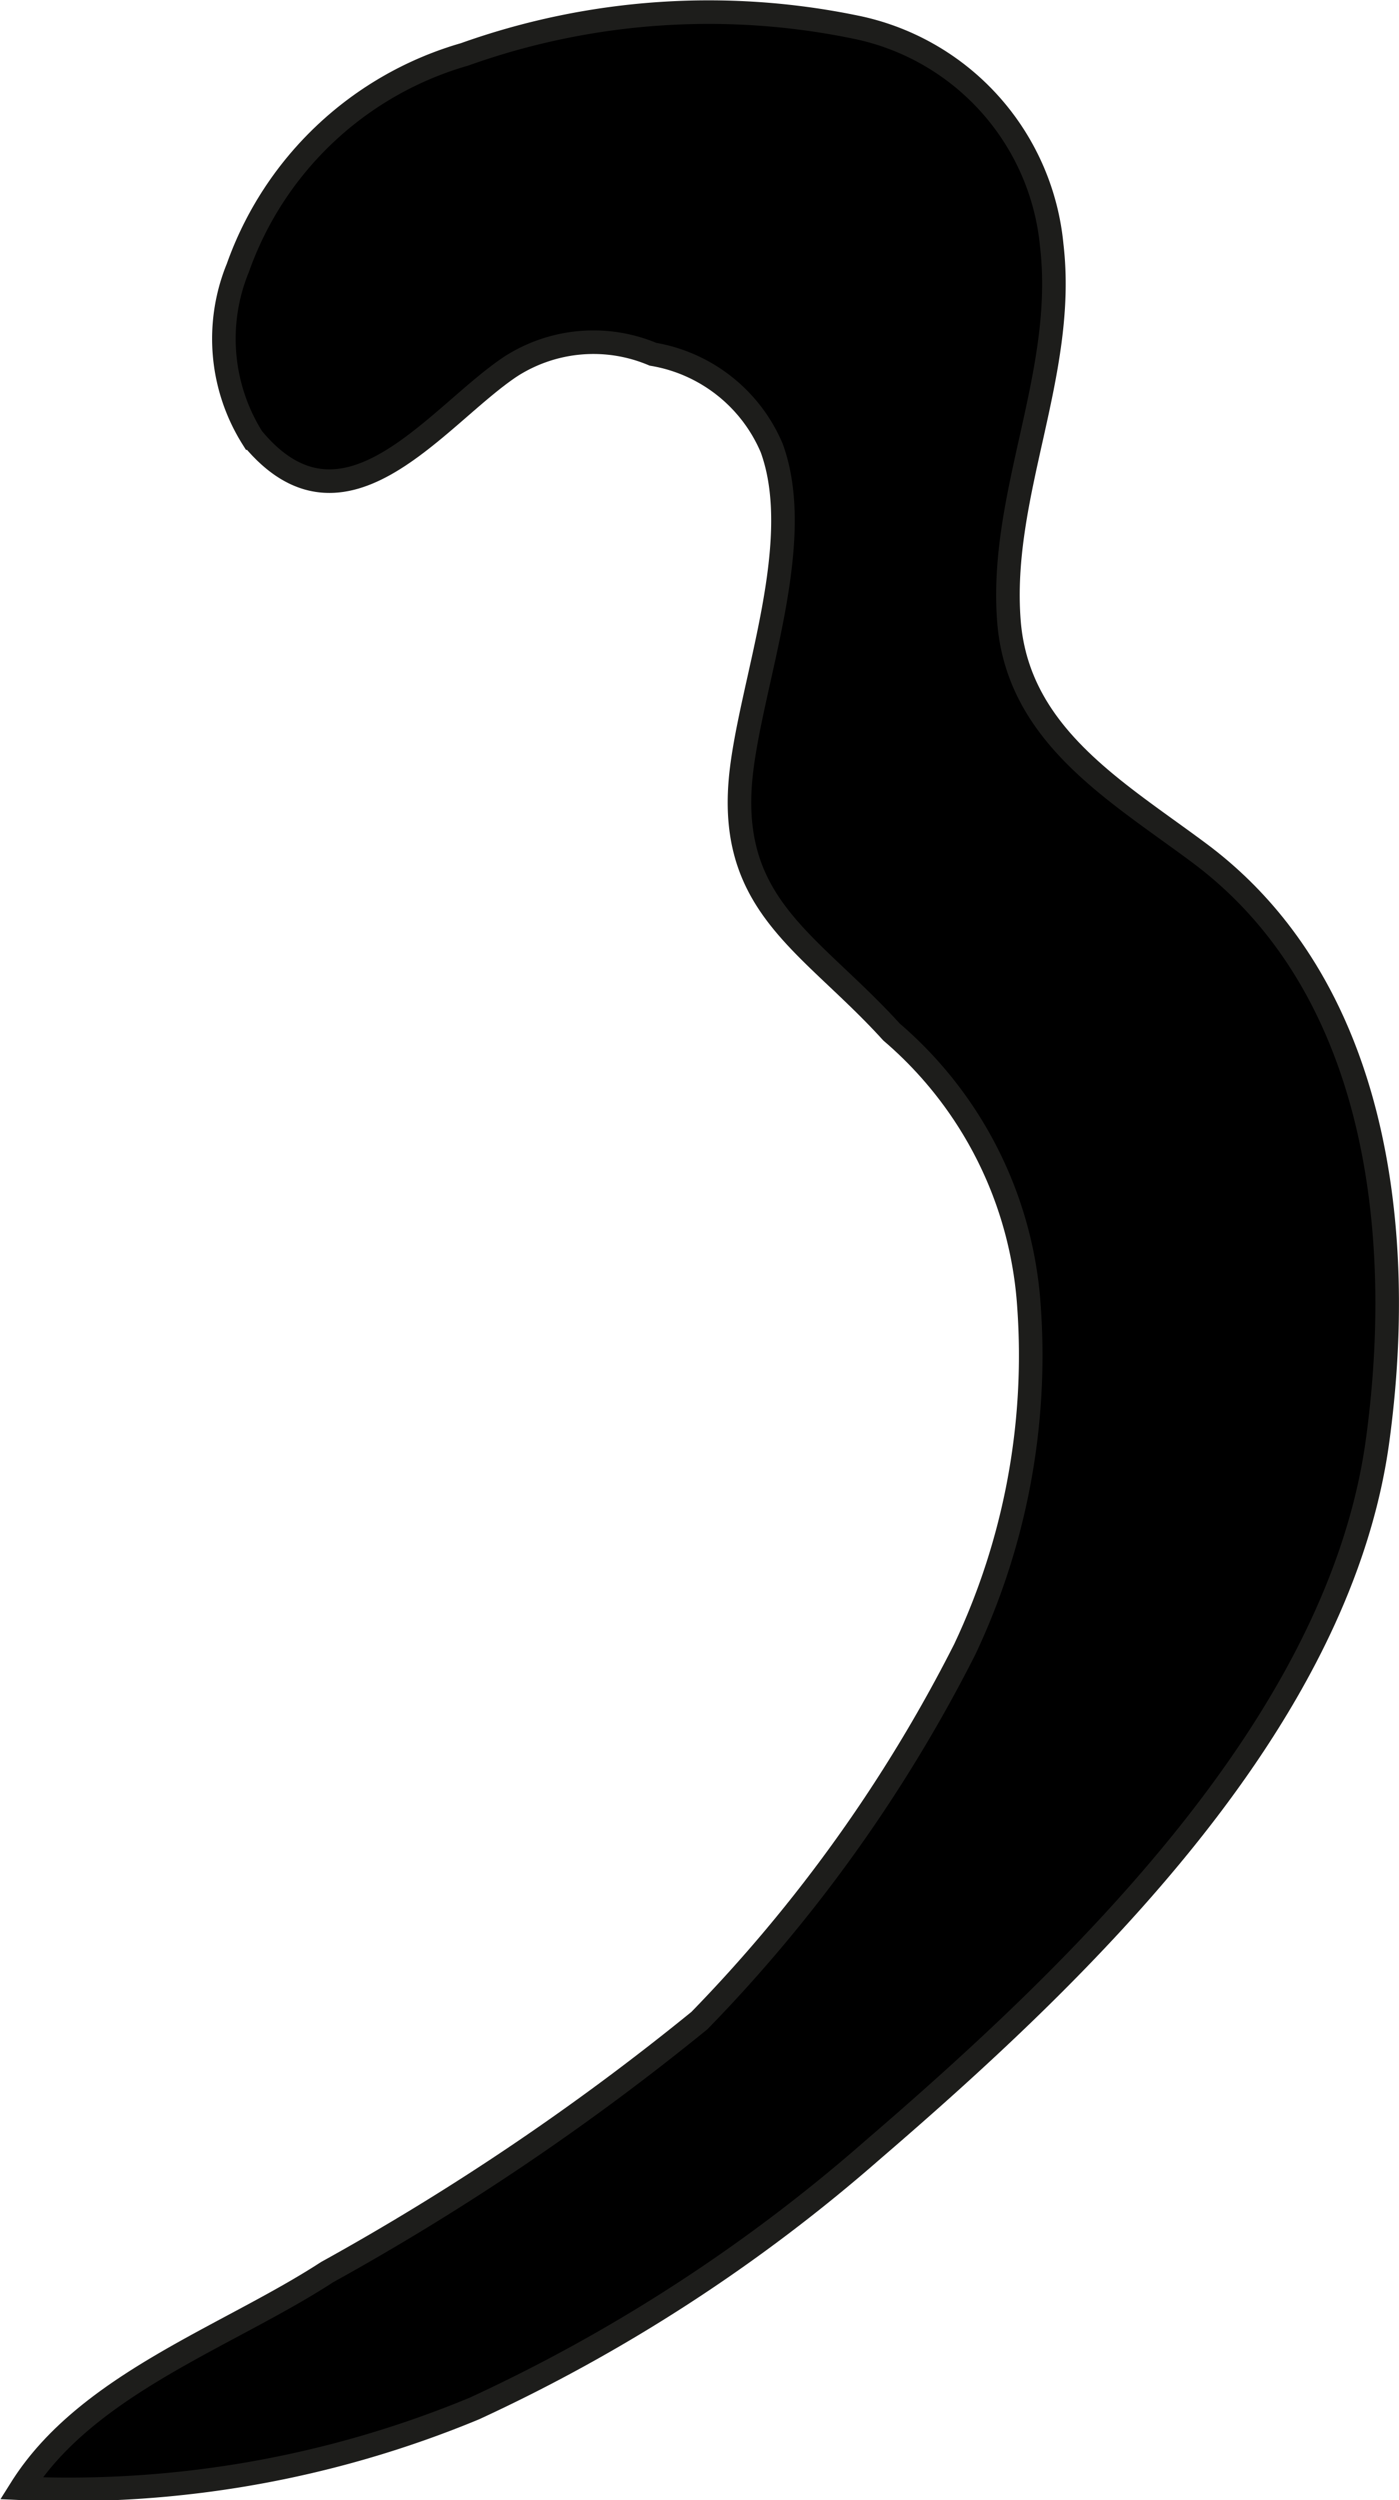<?xml version="1.0" encoding="UTF-8"?>
<svg xmlns="http://www.w3.org/2000/svg"
     version="1.1"
     width="5.235mm"
     height="9.354mm"
     viewBox="0 0 14.84 26.516">
   <defs>
      <style type="text/css">
      .a {
        stroke: #1d1d1b;
        stroke-width: 0.25px;
      }
    </style>
   </defs>
   <path class="a"
         d="M2.523,2.841A3.609,3.609,0,0,1,4.927.577,7.706,7.706,0,0,1,9.073.287a2.614,2.614,0,0,1,2.083,2.312c.161,1.365-.562,2.649-.453,3.998.099,1.206,1.146,1.799,2.023,2.454,1.885,1.408,2.19,4.006,1.887,6.228-.409,3.002-3.169,5.643-5.354,7.522a17.593,17.593,0,0,1-4.226,2.744,11.233,11.233,0,0,1-4.808.847c.696-1.107,2.186-1.605,3.245-2.293a26.782,26.782,0,0,0,3.949-2.668,15.992,15.992,0,0,0,2.814-3.936,7.293,7.293,0,0,0,.682-3.637,4.193,4.193,0,0,0-1.458-2.912c-.872-.961-1.772-1.342-1.589-2.796.124-.986.677-2.414.318-3.398a1.67,1.67,0,0,0-1.26-.995,1.623,1.623,0,0,0-1.507.129c-.785.521-1.764,1.941-2.741.76A1.982,1.982,0,0,1,2.523,2.841Z"/>
</svg>
